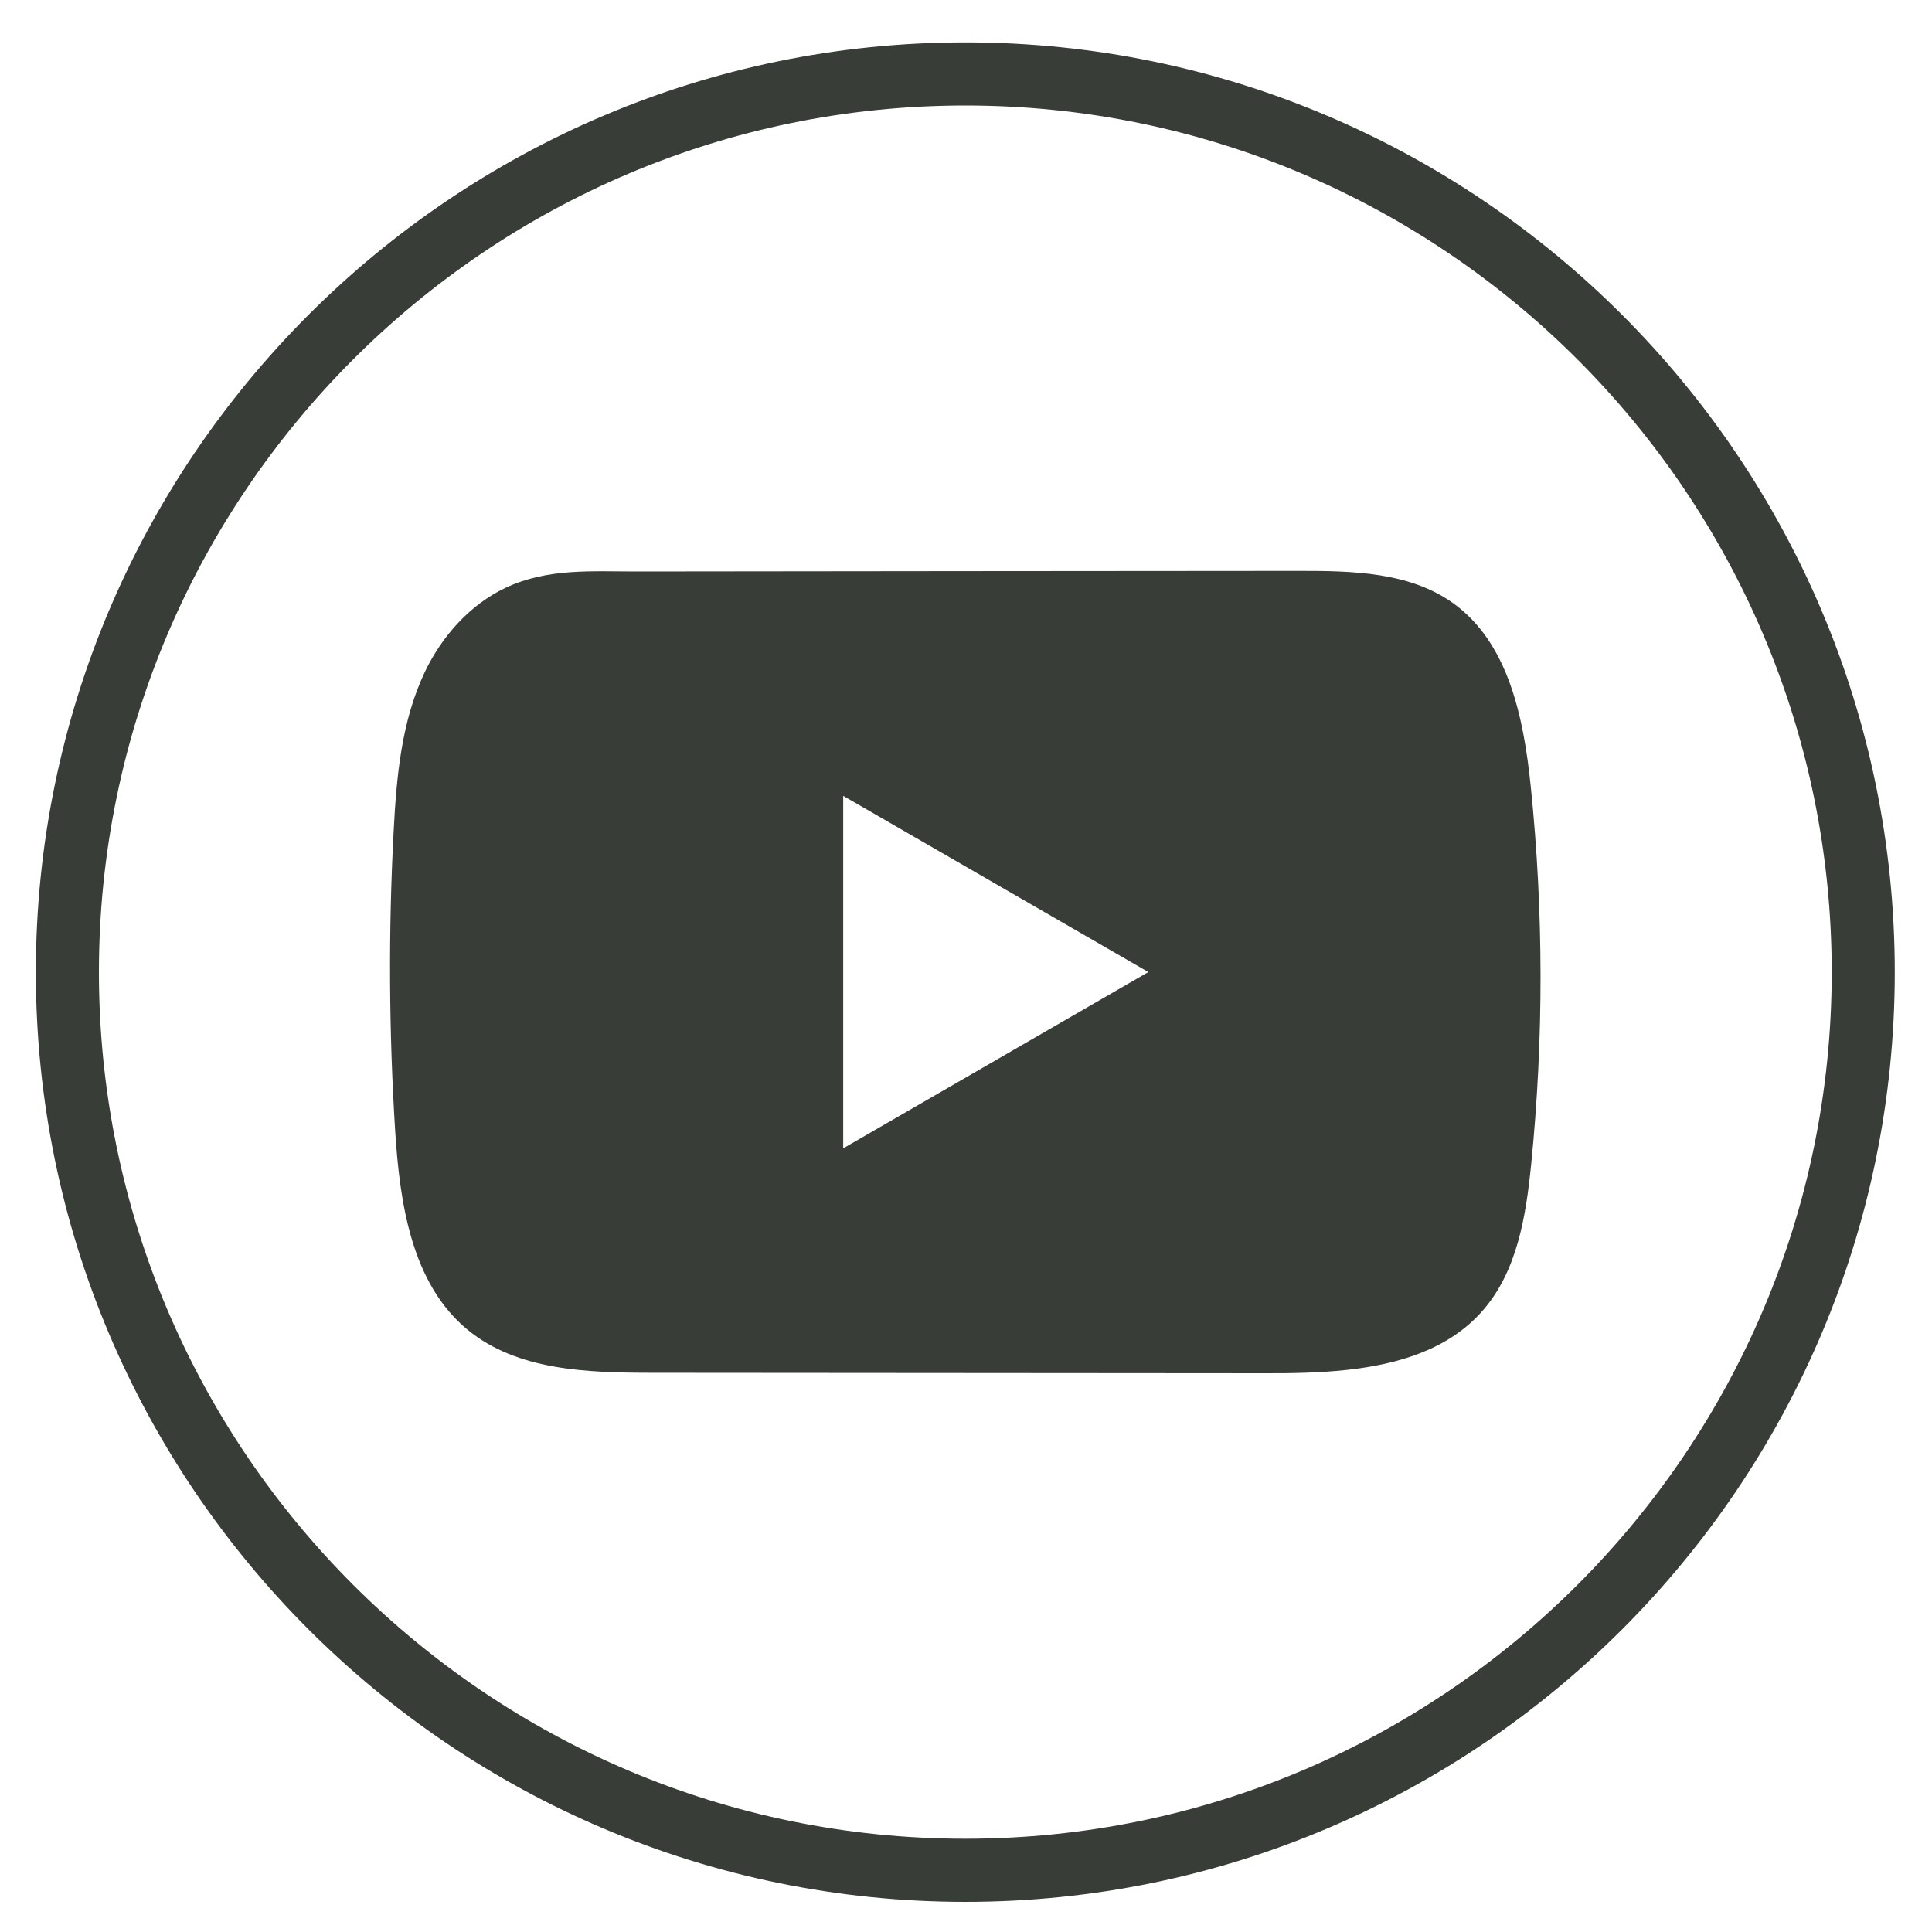 <svg width="45" height="45" viewBox="0 0 45 45" fill="none" xmlns="http://www.w3.org/2000/svg">
<path d="M22.484 44.298C10.546 44.298 0.835 34.584 0.835 22.643C0.835 10.701 10.546 0.987 22.484 0.987C34.422 0.987 44.133 10.701 44.133 22.643C44.133 34.584 34.422 44.298 22.484 44.298ZM22.484 2.457C11.357 2.457 2.304 11.513 2.304 22.643C2.304 33.773 11.357 42.828 22.484 42.828C33.611 42.828 42.664 33.773 42.664 22.643C42.664 11.513 33.611 2.457 22.484 2.457Z" fill="#383D38"/>
<path d="M35.653 18.307C35.489 16.718 35.135 14.961 33.831 14.038C32.821 13.322 31.494 13.296 30.255 13.297C27.637 13.299 25.016 13.302 22.397 13.303C19.878 13.306 17.359 13.308 14.84 13.311C13.788 13.312 12.765 13.23 11.788 13.685C10.949 14.077 10.292 14.82 9.897 15.648C9.348 16.799 9.234 18.103 9.168 19.376C9.046 21.695 9.059 24.019 9.204 26.335C9.312 28.026 9.584 29.895 10.89 30.972C12.048 31.926 13.682 31.973 15.184 31.975C19.952 31.979 24.721 31.983 29.49 31.986C30.101 31.988 30.739 31.976 31.362 31.909C32.588 31.776 33.756 31.425 34.544 30.516C35.339 29.601 35.543 28.326 35.664 27.119C35.958 24.191 35.955 21.234 35.653 18.307ZM19.64 26.747V18.537L26.747 22.641L19.64 26.747Z" fill="#383D38"/>
</svg>
